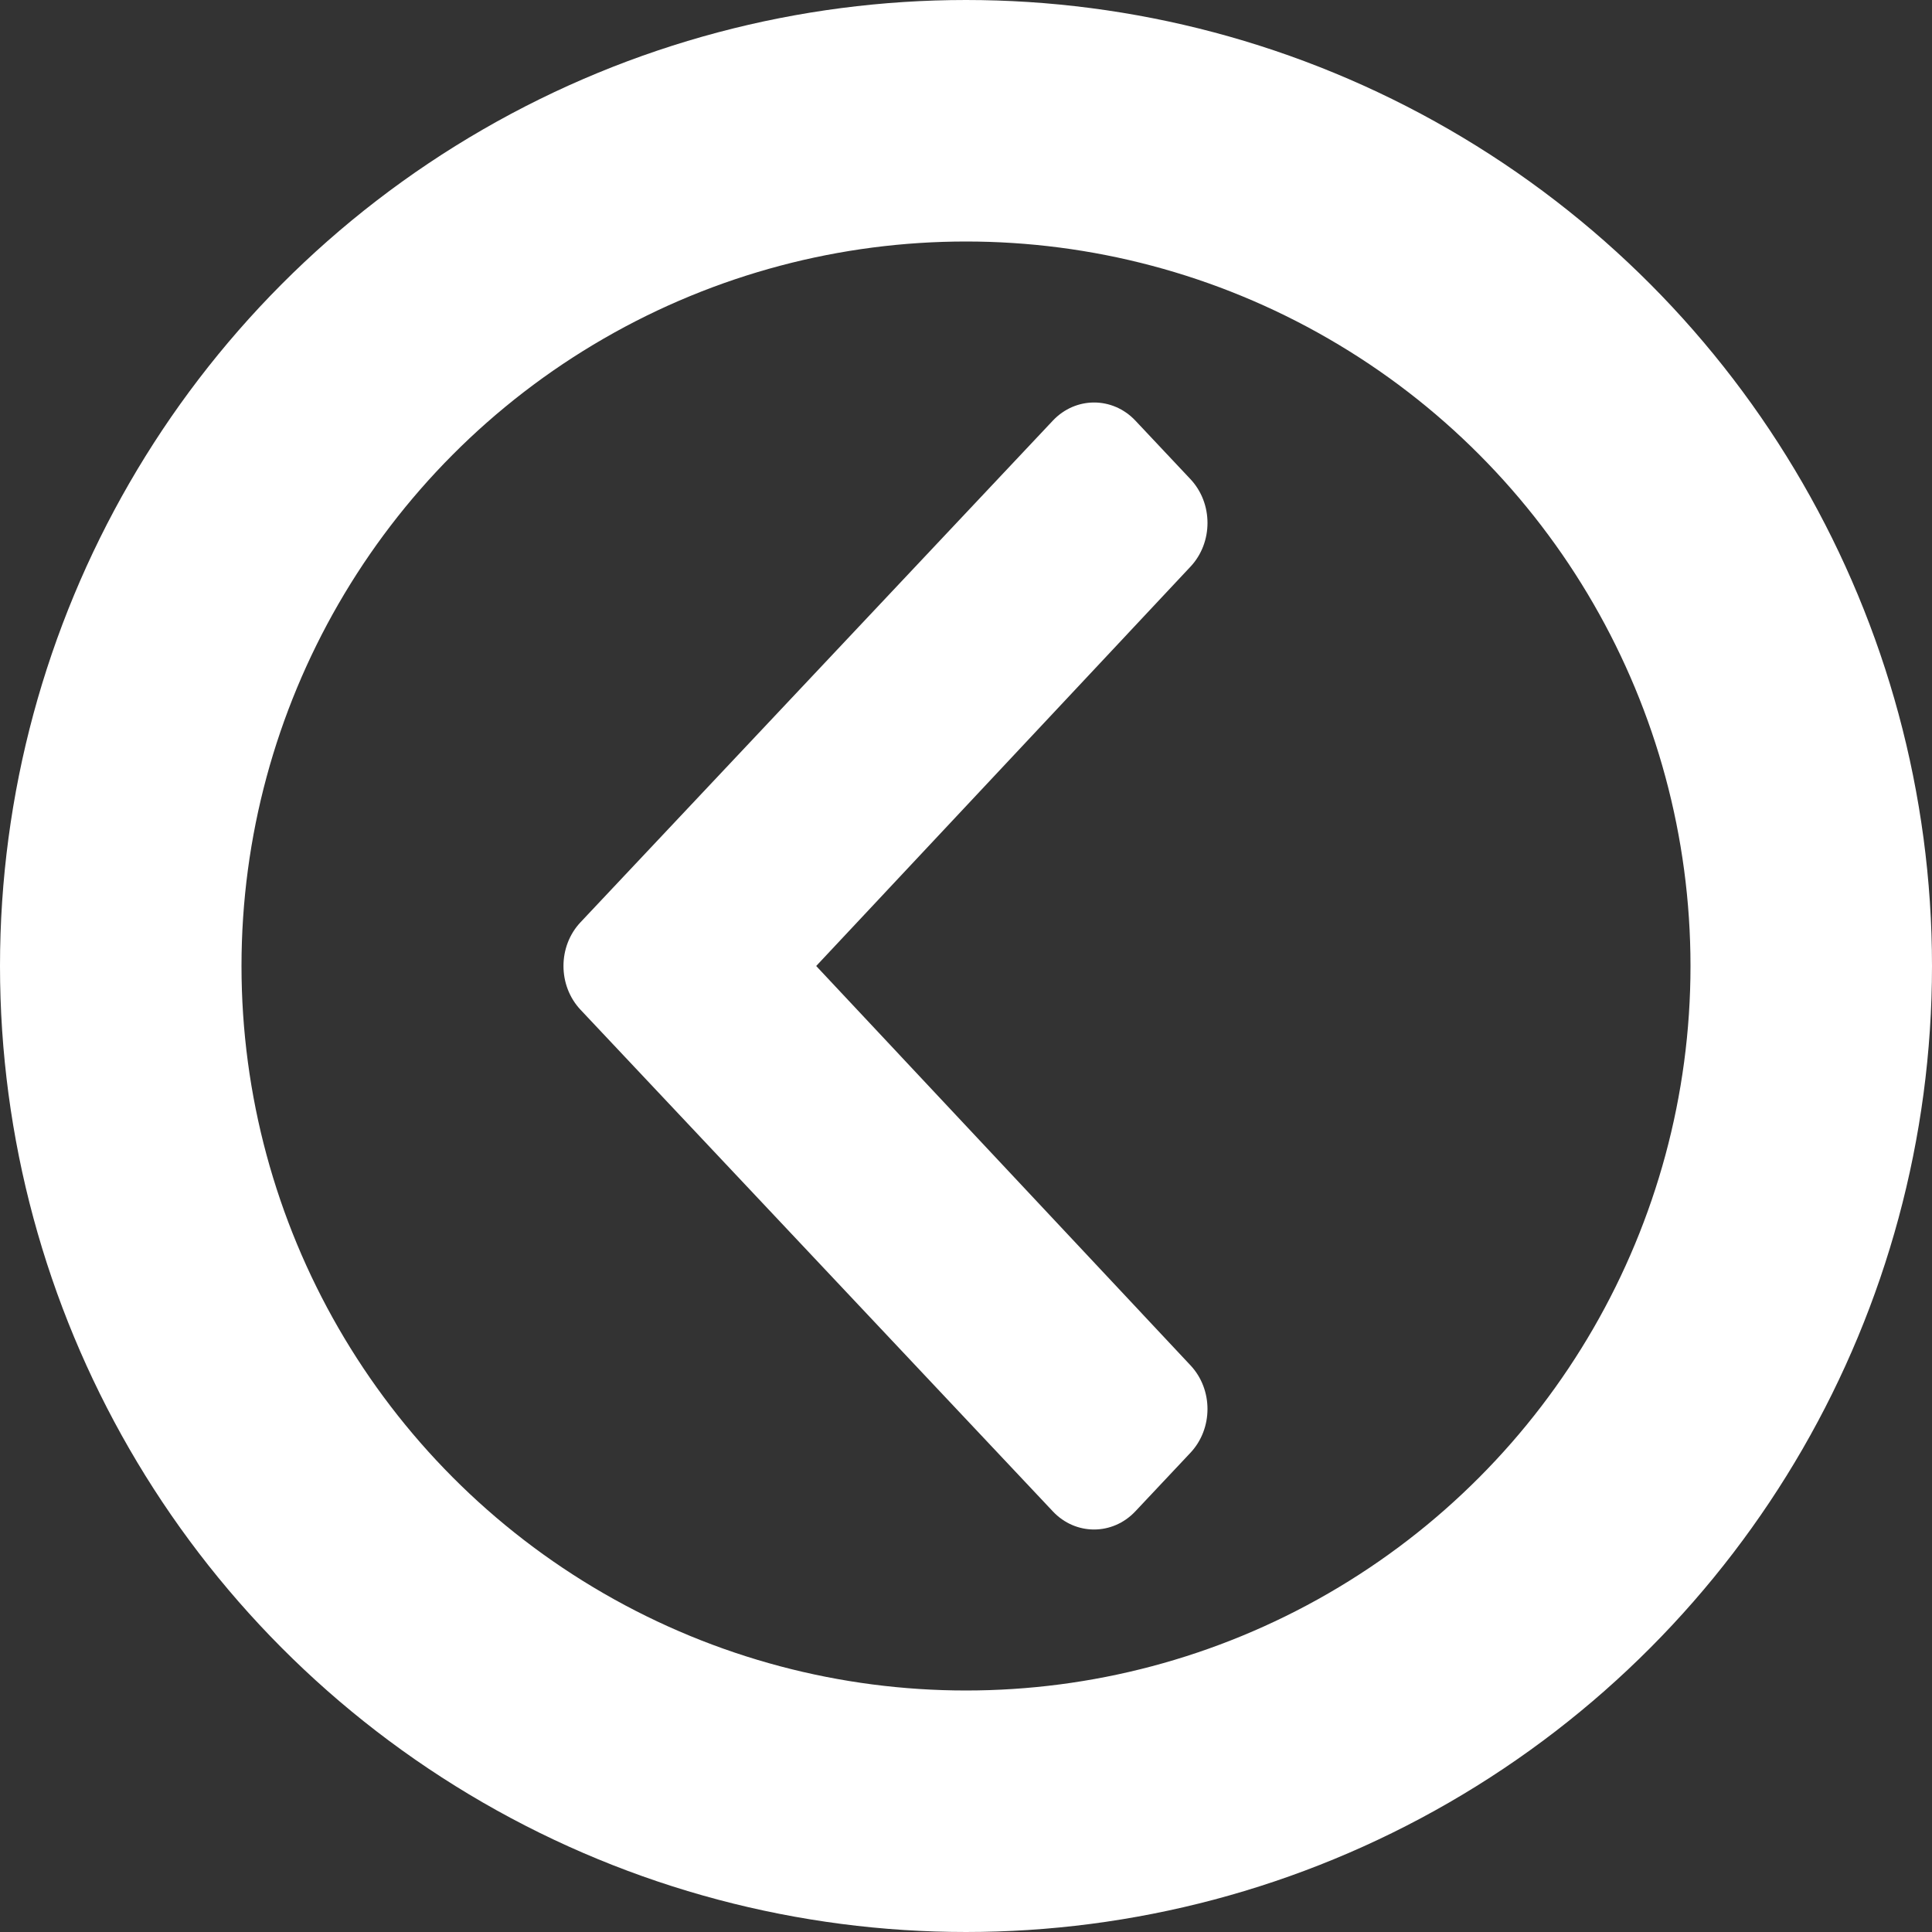 <svg width="24" height="24" viewBox="0 0 24 24" fill="none" xmlns="http://www.w3.org/2000/svg">
<rect x="0" y="0" width="24" height="24" fill="#333333" stroke="none"/>
<circle cx="12" cy="12" r="10.5" stroke="white" stroke-width="3"/>
<path d="M7.212 11.456L13.079 5.225C13.362 4.925 13.821 4.925 14.104 5.225L14.788 5.952C15.07 6.252 15.071 6.738 14.789 7.039L10.139 12L14.789 16.961C15.071 17.262 15.07 17.748 14.787 18.048L14.103 18.775C13.82 19.075 13.361 19.075 13.079 18.775L7.212 12.544C6.929 12.243 6.929 11.756 7.212 11.456Z" fill="white"/>
</svg>
